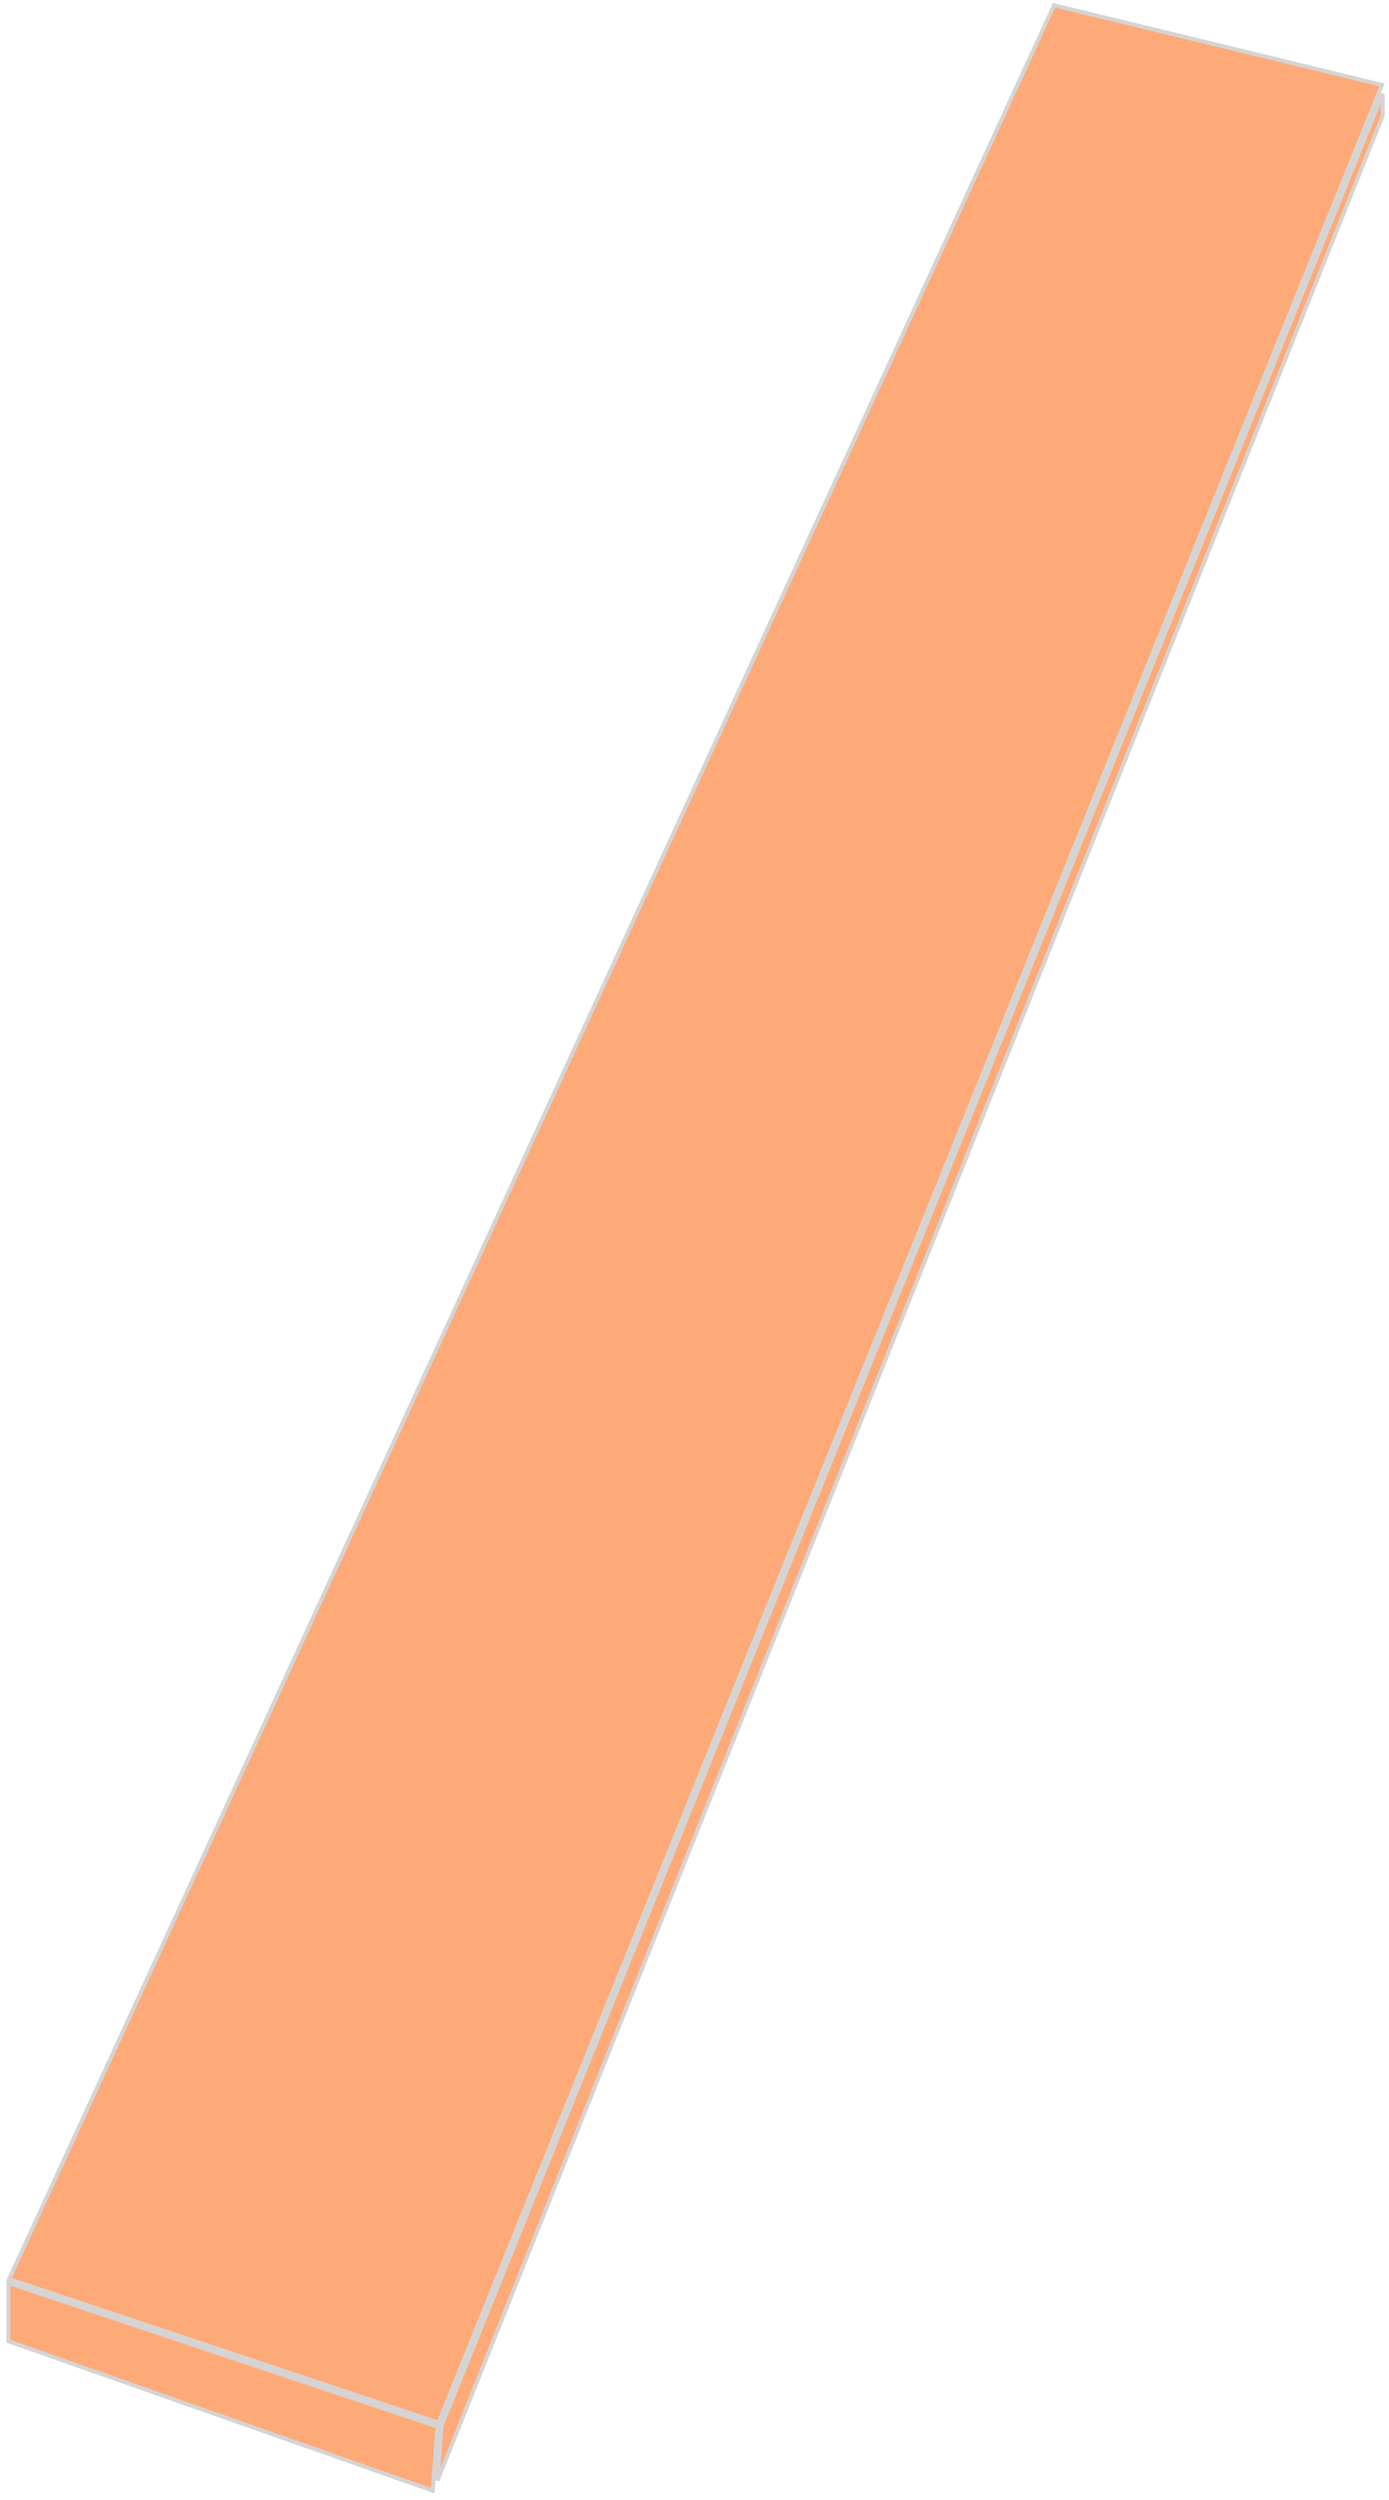<?xml version="1.0" encoding="UTF-8"?> <svg xmlns="http://www.w3.org/2000/svg" width="174" height="313" viewBox="0 0 174 313" fill="none"><path data-figma-bg-blur-radius="12" d="M54.206 311.825L1.048 293.112L1.048 285.827L54.812 303.799L54.206 311.825ZM54.933 303.311L1.141 285.331L132.041 0.655L173.121 10.633L54.933 303.311ZM173.211 14.48L54.803 310.567L55.322 303.683L173.212 11.744L173.211 14.48Z" fill="#FC863F" fill-opacity="0.7" stroke="#D6D4D3" stroke-width="0.5"></path><defs><clipPath id="bgblur_0_1455_444_clip_path" transform="translate(11.202 11.636)"><path d="M54.206 311.825L1.048 293.112L1.048 285.827L54.812 303.799L54.206 311.825ZM54.933 303.311L1.141 285.331L132.041 0.655L173.121 10.633L54.933 303.311ZM173.211 14.48L54.803 310.567L55.322 303.683L173.212 11.744L173.211 14.48Z"></path></clipPath></defs></svg> 